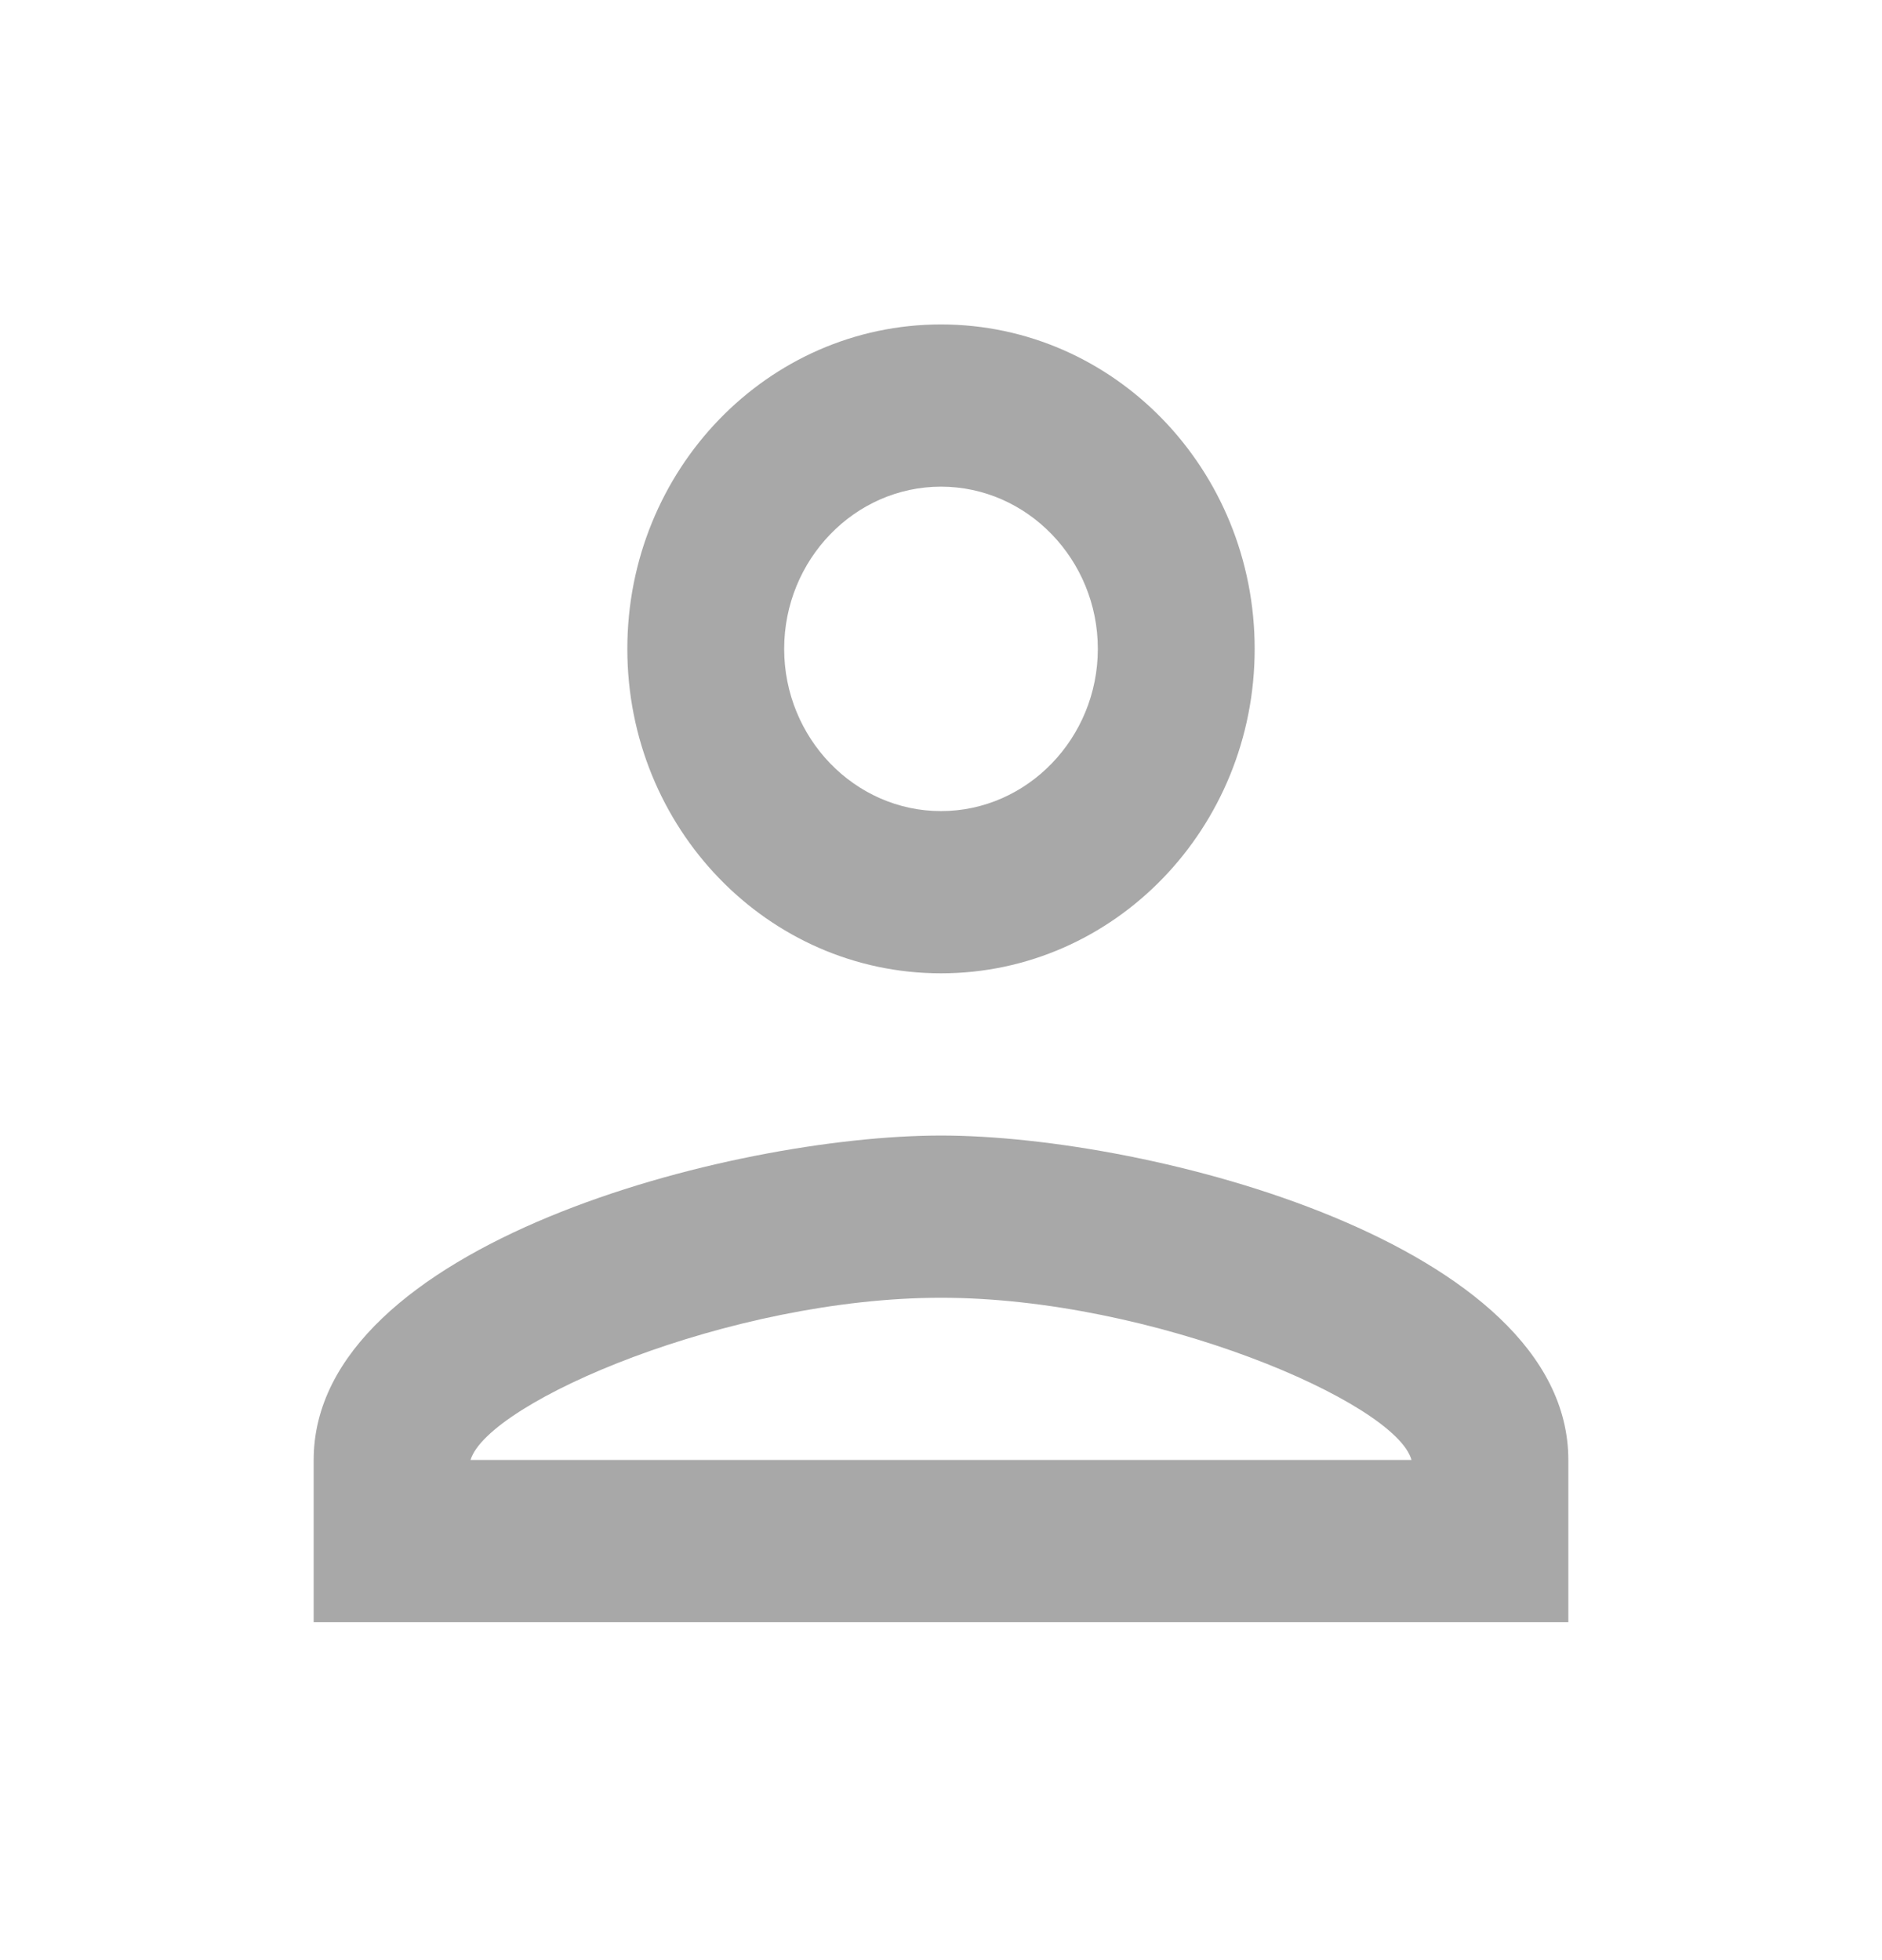 <svg width="24" height="25" viewBox="0 0 24 25" fill="none" xmlns="http://www.w3.org/2000/svg">
<g id="person_24px">
<path id="icon/social/person_24px" fill-rule="evenodd" clip-rule="evenodd" d="M12 4.138C9.79 4.138 8 5.99 8 8.276C8 10.562 9.79 12.414 12 12.414C14.21 12.414 16 10.562 16 8.276C16 5.99 14.21 4.138 12 4.138ZM14 8.276C14 7.138 13.1 6.207 12 6.207C10.9 6.207 10 7.138 10 8.276C10 9.414 10.9 10.345 12 10.345C13.1 10.345 14 9.414 14 8.276ZM18 18.621C17.8 17.886 14.7 16.552 12 16.552C9.31 16.552 6.23 17.876 6 18.621H18ZM4 18.621C4 15.869 9.33 14.483 12 14.483C14.67 14.483 20 15.869 20 18.621V20.69H4V18.621Z" fill="#A8A8A8"/>
</g>
</svg>

